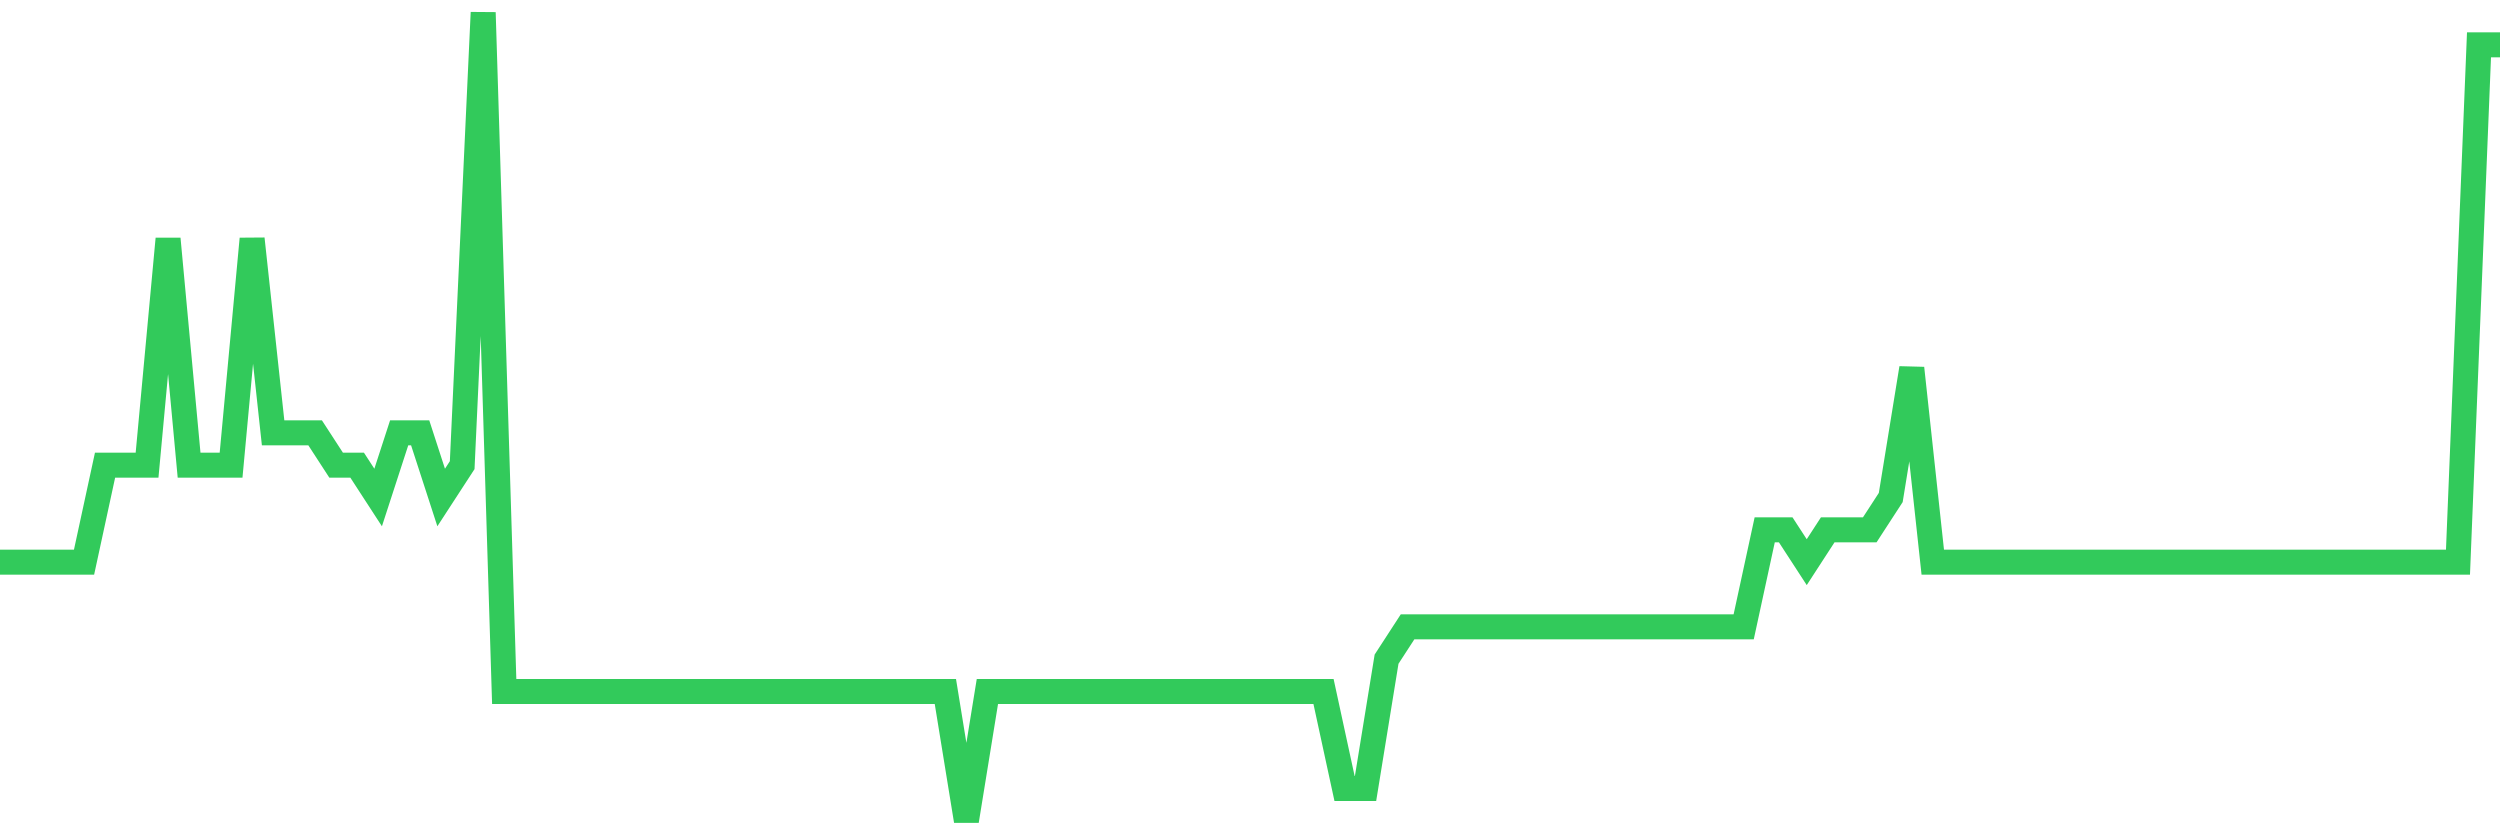 <svg
  xmlns="http://www.w3.org/2000/svg"
  xmlns:xlink="http://www.w3.org/1999/xlink"
  width="120"
  height="40"
  viewBox="0 0 120 40"
  preserveAspectRatio="none"
>
  <polyline
    points="0,26.984 1.008,26.984 2.017,26.984 3.025,26.984 4.034,26.984 5.042,22.328 6.05,22.328 7.059,22.328 8.067,11.464 9.076,22.328 10.084,22.328 11.092,22.328 12.101,11.464 13.109,20.776 14.118,20.776 15.126,20.776 16.134,22.328 17.143,22.328 18.151,23.88 19.16,20.776 20.168,20.776 21.176,23.88 22.185,22.328 23.193,0.6 24.202,33.192 25.21,33.192 26.218,33.192 27.227,33.192 28.235,33.192 29.244,33.192 30.252,33.192 31.261,33.192 32.269,33.192 33.277,33.192 34.286,33.192 35.294,33.192 36.303,33.192 37.311,33.192 38.319,33.192 39.328,33.192 40.336,33.192 41.345,33.192 42.353,33.192 43.361,33.192 44.37,33.192 45.378,33.192 46.387,39.4 47.395,33.192 48.403,33.192 49.412,33.192 50.42,33.192 51.429,33.192 52.437,33.192 53.445,33.192 54.454,33.192 55.462,33.192 56.471,33.192 57.479,33.192 58.487,33.192 59.496,33.192 60.504,33.192 61.513,33.192 62.521,33.192 63.529,33.192 64.538,37.848 65.546,37.848 66.555,31.64 67.563,30.088 68.571,30.088 69.58,30.088 70.588,30.088 71.597,30.088 72.605,30.088 73.613,30.088 74.622,30.088 75.63,30.088 76.639,30.088 77.647,30.088 78.655,30.088 79.664,30.088 80.672,30.088 81.681,30.088 82.689,30.088 83.697,30.088 84.706,25.432 85.714,25.432 86.723,26.984 87.731,25.432 88.739,25.432 89.748,25.432 90.756,23.88 91.765,17.672 92.773,26.984 93.782,26.984 94.79,26.984 95.798,26.984 96.807,26.984 97.815,26.984 98.824,26.984 99.832,26.984 100.84,26.984 101.849,26.984 102.857,26.984 103.866,26.984 104.874,26.984 105.882,26.984 106.891,26.984 107.899,26.984 108.908,26.984 109.916,26.984 110.924,26.984 111.933,26.984 112.941,26.984 113.95,26.984 114.958,26.984 115.966,26.984 116.975,26.984 117.983,26.984 118.992,2.152 120,2.152"
    fill="none"
    stroke="#32ca5b"
    stroke-width="1.2"
  >
  </polyline>
</svg>